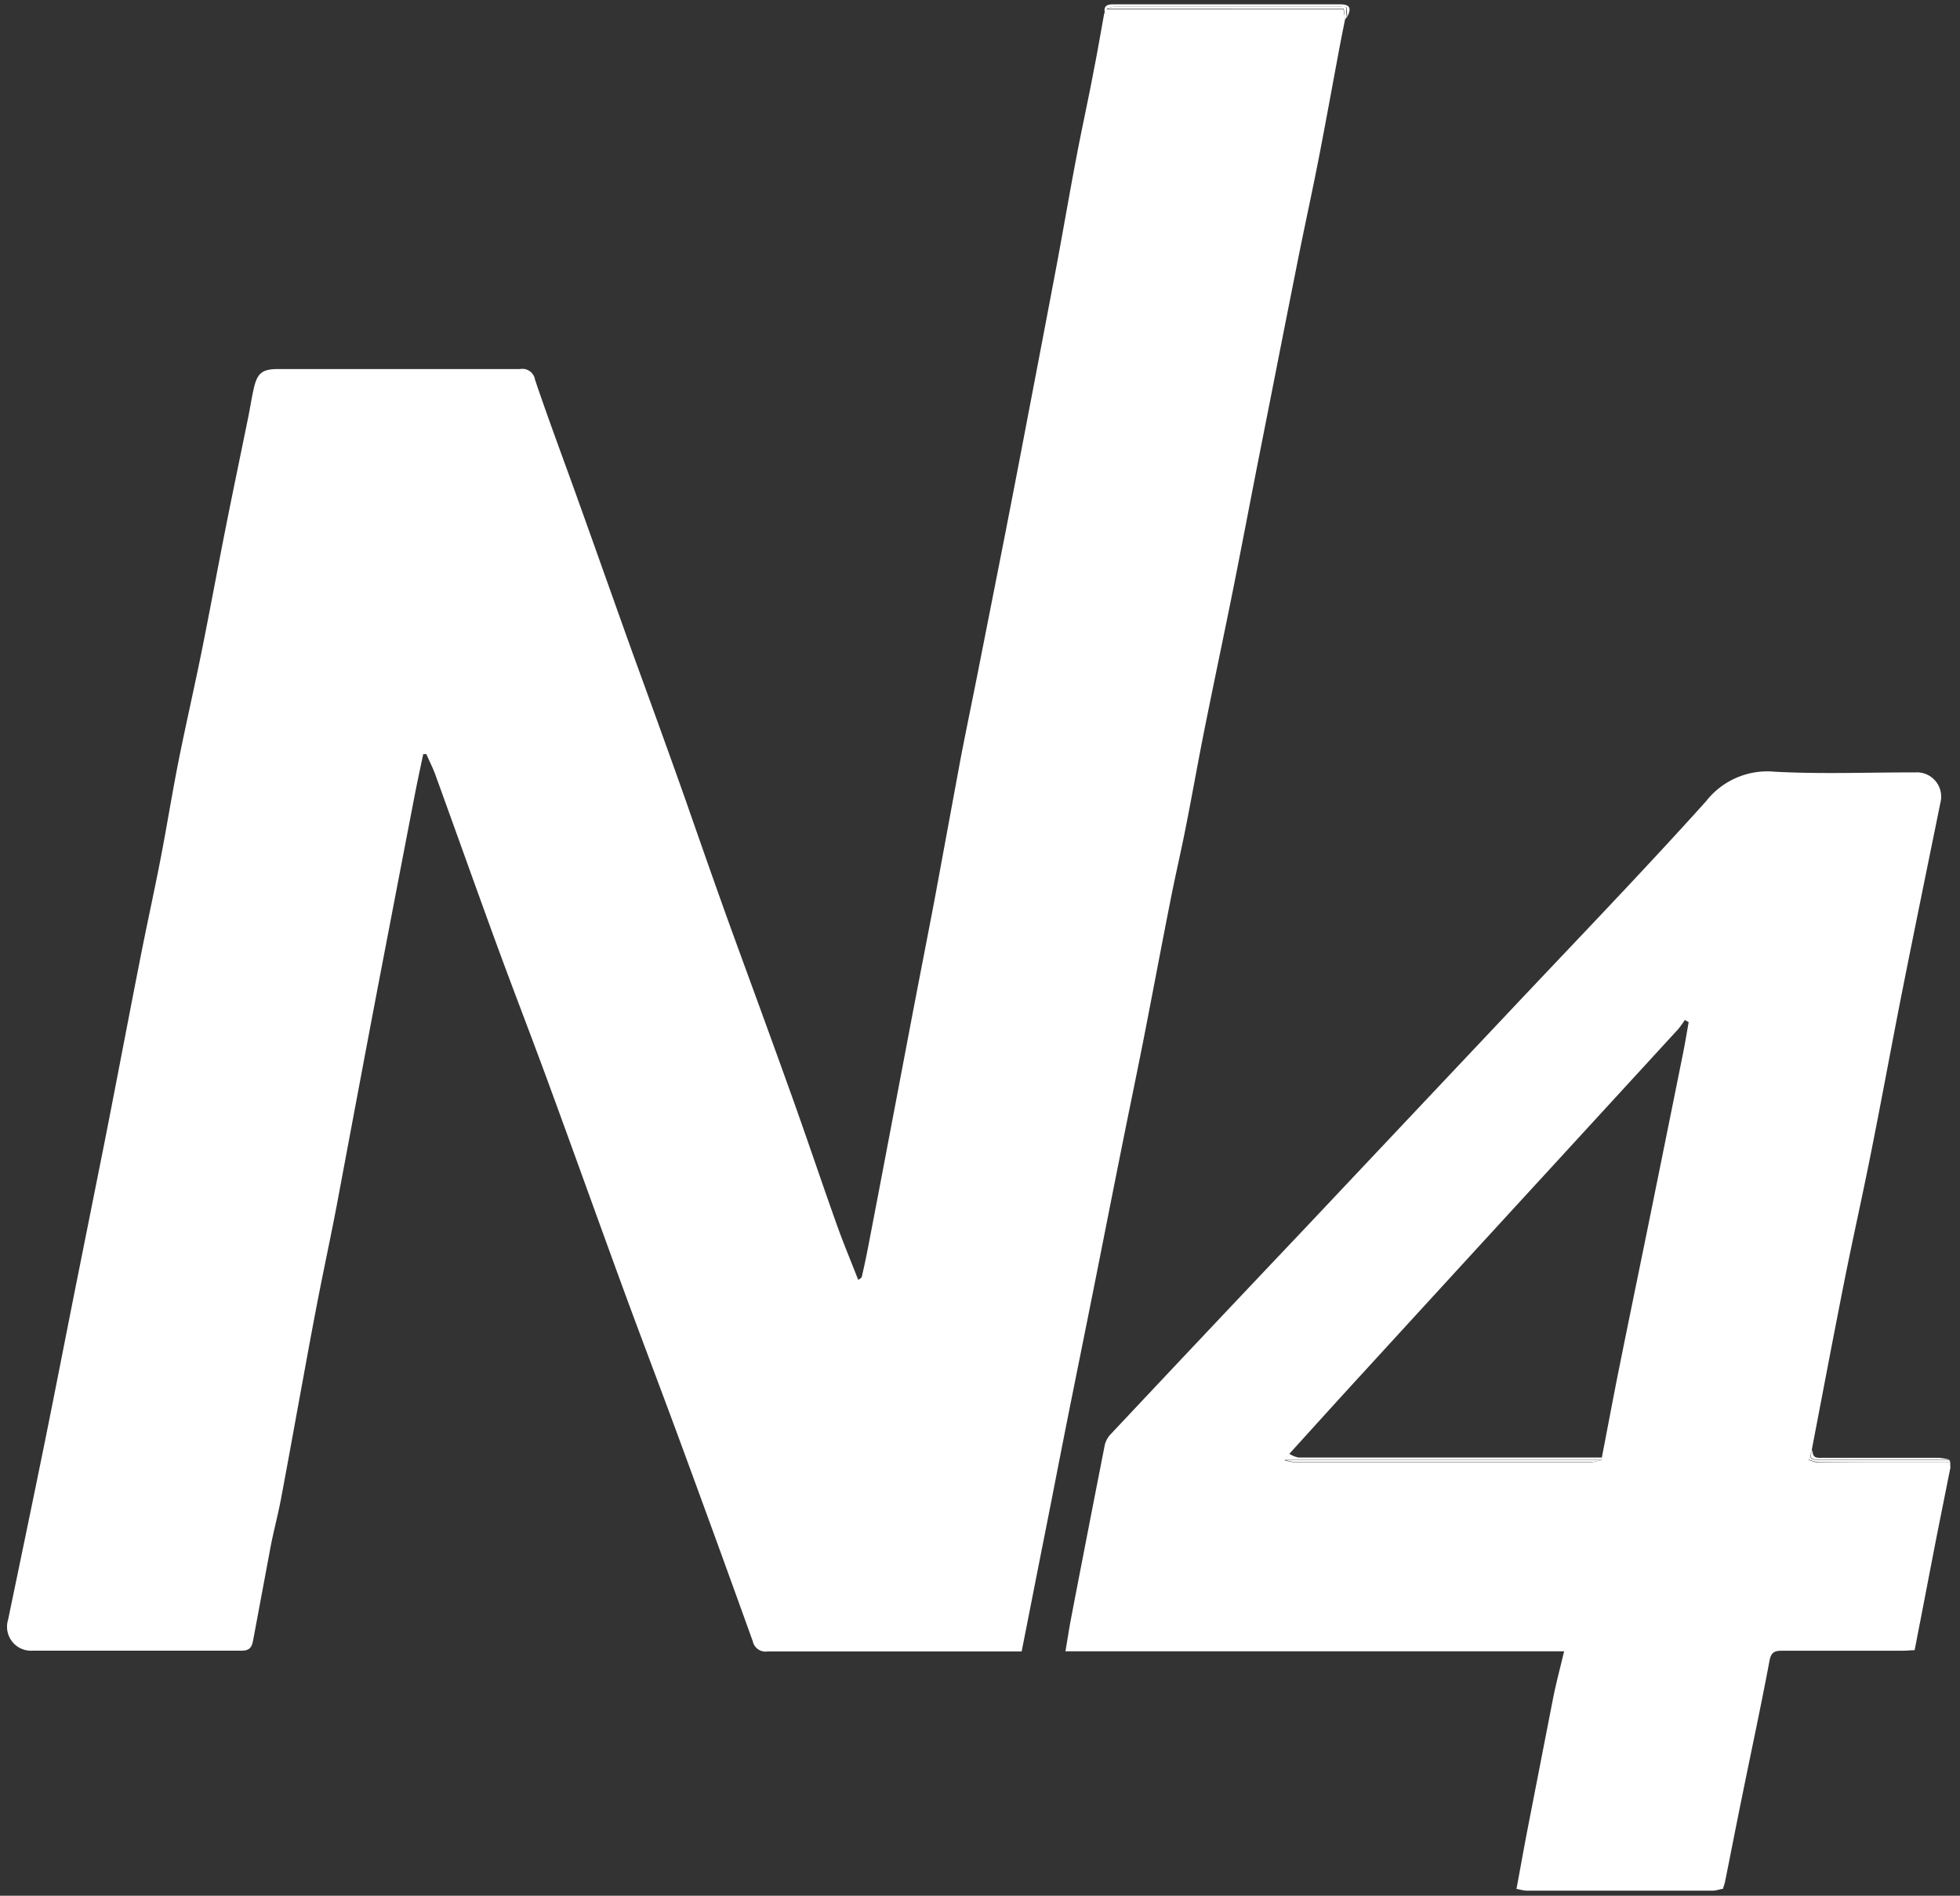 <svg id="Layer_1" data-name="Layer 1" xmlns="http://www.w3.org/2000/svg" viewBox="0 0 225.02 217.7"><rect x="0" y="0" width="225.02" height="217.7" fill="#333333" stroke="none"/><path d="M154.42,2.23c-.26,1.31-.53,2.63-.78,4-.75,4-1.47,8-2.25,12-.71,3.65-1.51,7.27-2.24,10.91q-1.32,6.61-2.62,13.23-1.08,5.49-2.17,11c-.94,4.8-1.85,9.6-2.81,14.4-1.07,5.33-2.2,10.65-3.27,16-.75,3.75-1.41,7.53-2.16,11.29-.54,2.76-1.19,5.51-1.73,8.27-1.08,5.45-2.1,10.92-3.17,16.37-.88,4.44-1.81,8.88-2.69,13.32-1.07,5.33-2.11,10.66-3.18,16-.93,4.67-1.88,9.34-2.81,14-.87,4.37-1.71,8.74-2.58,13.11s-1.75,8.88-2.67,13.52h-1.37c-9.28,0-18.55,0-27.82,0a1.5,1.5,0,0,1-1.68-1.18Q82.19,176.7,77.88,165c-2.1-5.71-4.28-11.4-6.37-17.11-2.78-7.59-5.5-15.21-8.28-22.79-2-5.49-4.12-10.94-6.13-16.42-2.41-6.59-4.76-13.21-7.15-19.8-.29-.78-.68-1.52-1-2.28l-.36,0c-.34,1.61-.69,3.22-1,4.83q-1.66,8.61-3.31,17.21-1.32,6.87-2.61,13.73c-1,5.32-2,10.64-3,16-.71,3.72-1.51,7.42-2.23,11.14-.58,3-1.12,5.94-1.66,8.91-.85,4.6-1.67,9.21-2.54,13.81-.35,1.83-.84,3.64-1.19,5.48q-1,5.36-2,10.71c-.15.81-.47,1.15-1.36,1.14-8,0-16,0-24,0A2.75,2.75,0,0,1,.93,186c1.41-6.79,2.83-13.59,4.21-20.39,1.31-6.47,2.57-13,3.86-19.43,1-5,2-10,3-15,1.38-7,2.7-14,4.08-21,.74-3.8,1.58-7.58,2.32-11.38s1.34-7.59,2.09-11.37c.85-4.26,1.83-8.5,2.69-12.77.94-4.67,1.8-9.36,2.72-14,.85-4.29,1.75-8.57,2.62-12.86.22-1.08.38-2.18.63-3.25.4-1.74,1-2.16,2.73-2.17H50.22c3.16,0,6.32,0,9.48,0a1.47,1.47,0,0,1,1.72,1.21c1.58,4.69,3.33,9.32,5,14,2.1,5.85,4.16,11.7,6.26,17.55,2,5.5,4,11,5.94,16.48,2,5.73,4,11.47,6.09,17.19s4.27,11.67,6.36,17.52c1.7,4.76,3.3,9.55,5,14.31.75,2.11,1.62,4.18,2.46,6.34.11-.09.38-.2.41-.36.28-1.19.53-2.39.76-3.59q.91-4.73,1.81-9.46,1.6-8.41,3.2-16.84c.85-4.45,1.72-8.89,2.57-13.34,1-5.42,2-10.84,3-16.26.58-3,1.2-6,1.8-9q1.65-8.34,3.29-16.67,1.4-7.16,2.76-14.32,1.56-8.12,3.09-16.21c.81-4.3,1.54-8.6,2.36-12.89.63-3.33,1.37-6.64,2-10,.43-2.15.79-4.32,1.19-6.48l.24-.5h27.23Z" style="fill:#fff"/><path d="M223.9,167.91c0,.14,0,.29,0,.44a2.45,2.45,0,0,1,0,.27c-.54,2.72-1.09,5.44-1.63,8.17-.61,3.14-1.21,6.28-1.82,9.42-.2,1-.4,2.09-.64,3.29-.39,0-.83.06-1.26.06-4.63,0-9.27,0-13.9,0-.92,0-1.32.15-1.51,1.2-1,5.34-2.15,10.64-3.23,16-.64,3.12-1.24,6.24-1.87,9.36a5.87,5.87,0,0,1-.26.81H174.1c.4-2.16.79-4.34,1.2-6.5,1-5.13,2-10.27,3-15.39.35-1.75.81-3.48,1.27-5.41H122.32c.23-1.34.4-2.5.62-3.65.78-4.09,1.58-8.17,2.37-12.26.5-2.55,1-5.11,1.5-7.66a2.71,2.71,0,0,1,.62-1.27q11-11.72,22.07-23.4,11.79-12.51,23.57-25c7.62-8.1,15.35-16.1,22.79-24.37a8.93,8.93,0,0,1,7.88-3.4c5.36.29,10.74.07,16.12.08a2.79,2.79,0,0,1,2.91,3.48c-1.42,7-2.88,14.09-4.28,21.13-1.23,6.19-2.36,12.4-3.59,18.58-1,5.09-2.15,10.16-3.16,15.24-1.28,6.46-2.5,12.92-3.74,19.38l-.36,1.13a4,4,0,0,0,1.08.32C213.78,167.9,218.84,167.9,223.9,167.91Zm-40-.28,0-.25c.69-3.56,1.35-7.12,2.07-10.68,1.15-5.72,2.34-11.44,3.5-17.17q1.9-9.37,3.79-18.75c.22-1.13.41-2.26.61-3.4l-.44-.25a11.45,11.45,0,0,1-.77,1.06l-15.09,16.45q-10.54,11.48-21.08,23c-2.85,3.1-5.67,6.23-8.5,9.35l-.5.71a6,6,0,0,0,1.16.23h34A6.34,6.34,0,0,0,183.94,167.63Z" style="fill:#fff"/><path d="M127.08,1l-.24.5c-.14-.74.15-1,.92-1q13.06,0,26.12,0c1.29,0,1.2.63.77,1.48,0-.36,0-.72-.06-1.14-.38,0-.7-.09-1-.09q-12.73,0-25.48,0A4,4,0,0,0,127.08,1Z" style="fill:#fff"/><path d="M127.08,1a4,4,0,0,1,1-.25q12.74,0,25.48,0c.32,0,.64.06,1,.09,0,.42,0,.78.06,1.14l-.23.28c0-.37-.06-.73-.11-1.25Z" style="fill:#fff"/><path d="M174.1,216.88h23.62a4.5,4.5,0,0,1-1,.24H175.24A5.15,5.15,0,0,1,174.1,216.88Z" style="fill:#fff"/><path d="M223.9,167.91c-5.06,0-10.12,0-15.18,0a4,4,0,0,1-1.08-.32l.36-1.13a.6.6,0,0,1,.06.19c-.54.89,0,1,.73,1,5,0,10,0,15,0Z" style="fill:#fff"/><path d="M223.83,167.62c-5,0-10,0-15,0-.77,0-1.27-.15-.73-1,0,.89.59.79,1.16.79,4.44,0,8.89,0,13.33,0A8.33,8.33,0,0,1,223.83,167.62Z" style="fill:#fff"/><path d="M223.84,168.62a2.45,2.45,0,0,0,0-.27,1.17,1.17,0,0,1,.06.2S223.87,168.6,223.84,168.62Z" style="fill:#fff"/><path d="M148,166.94c2.83-3.12,5.65-6.25,8.5-9.35q10.53-11.49,21.08-23l15.09-16.45a11.45,11.45,0,0,0,.77-1.06l.44.25c-.2,1.14-.39,2.27-.61,3.4q-1.89,9.38-3.79,18.75c-1.16,5.73-2.35,11.45-3.5,17.17-.72,3.56-1.38,7.12-2.07,10.68H149.1A3.33,3.33,0,0,1,148,166.94Z" style="fill:transparent"/><path d="M148,166.94a3.33,3.33,0,0,0,1.09.44h34.82c0,.08,0,.17,0,.25l-36.43,0Z" style="fill:#fff"/><path d="M147.51,167.65l36.43,0a6.34,6.34,0,0,1-1.27.25h-34A6,6,0,0,1,147.51,167.65Z" style="fill:#fff"/></svg>